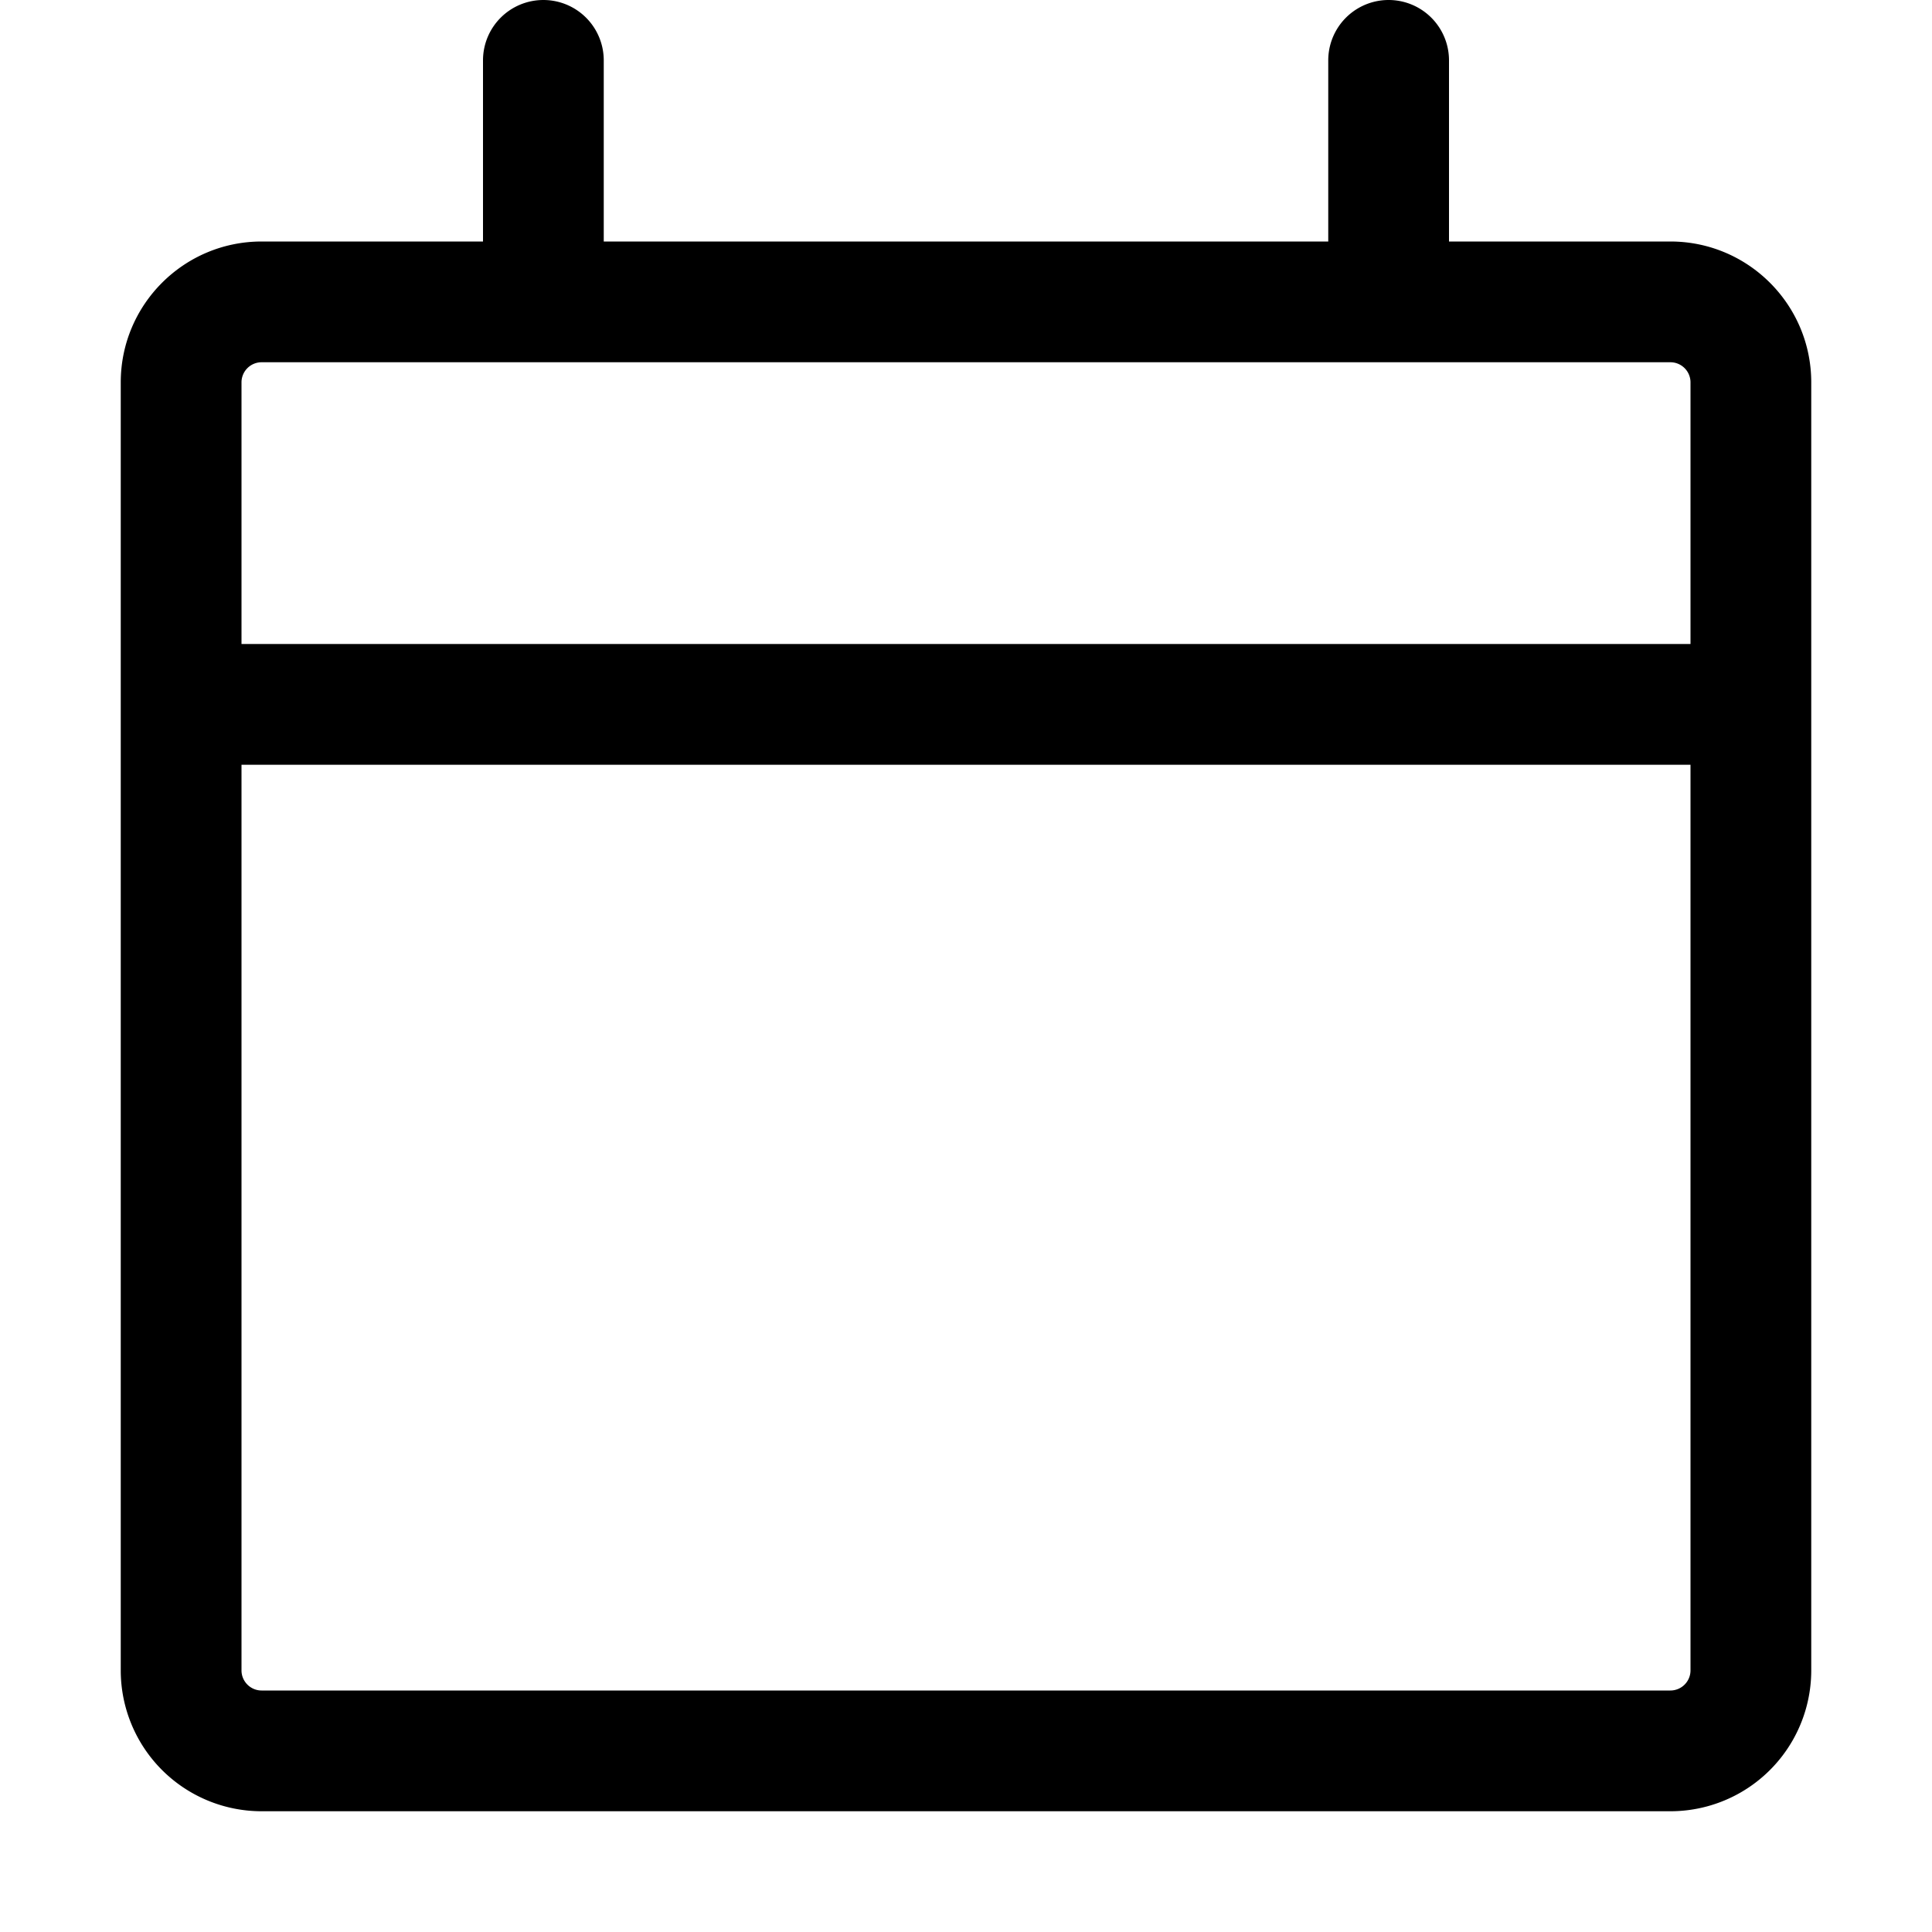 <svg xmlns="http://www.w3.org/2000/svg" viewBox="0 0 24 24"><path d="M6.75 0a.75.75 0 0 1 .75.75V3h9V.75a.75.75 0 0 1 1.5 0V3h2.75c.966 0 1.75.784 1.75 1.75v16a1.75 1.75 0 0 1-1.75 1.75H3.25a1.75 1.75 0 0 1-1.75-1.75v-16C1.5 3.784 2.284 3 3.25 3H6V.75A.75.75 0 0 1 6.75 0M21 9.5H3v11.25c0 .138.112.25.25.25h17.5a.25.25 0 0 0 .25-.25Zm-17.75-5a.25.25 0 0 0-.25.25V8h18V4.75a.25.25 0 0 0-.25-.25Z"/></svg>